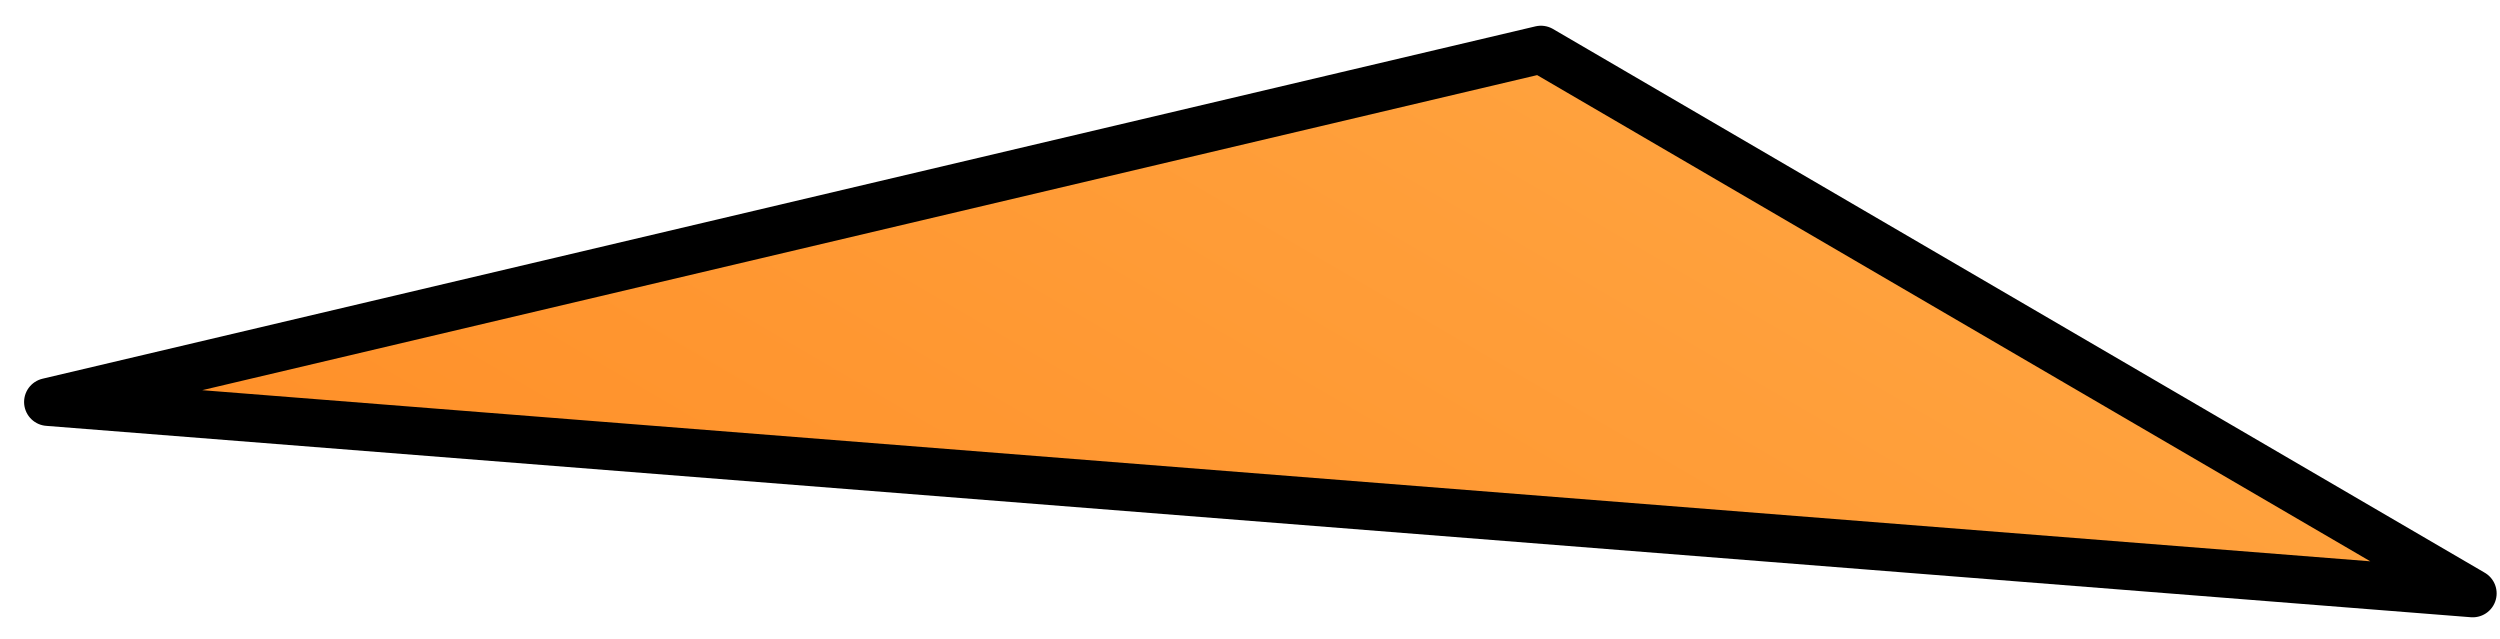 <?xml version="1.0" encoding="UTF-8"?> <svg xmlns="http://www.w3.org/2000/svg" width="90" height="23" viewBox="0 0 90 23" fill="none"> <path d="M55.474 1.787L1.728 14.472L89.018 21.362L55.474 1.787Z" fill="url(#paint0_linear_32_6639)" stroke="black" stroke-width="1.722" stroke-linecap="round" stroke-linejoin="round"></path> <defs> <linearGradient id="paint0_linear_32_6639" x1="77.45" y1="-52.381" x2="29.111" y2="30.451" gradientUnits="userSpaceOnUse"> <stop stop-color="#FFBE5E"></stop> <stop offset="1" stop-color="#FF8F28"></stop> </linearGradient> </defs> </svg> 